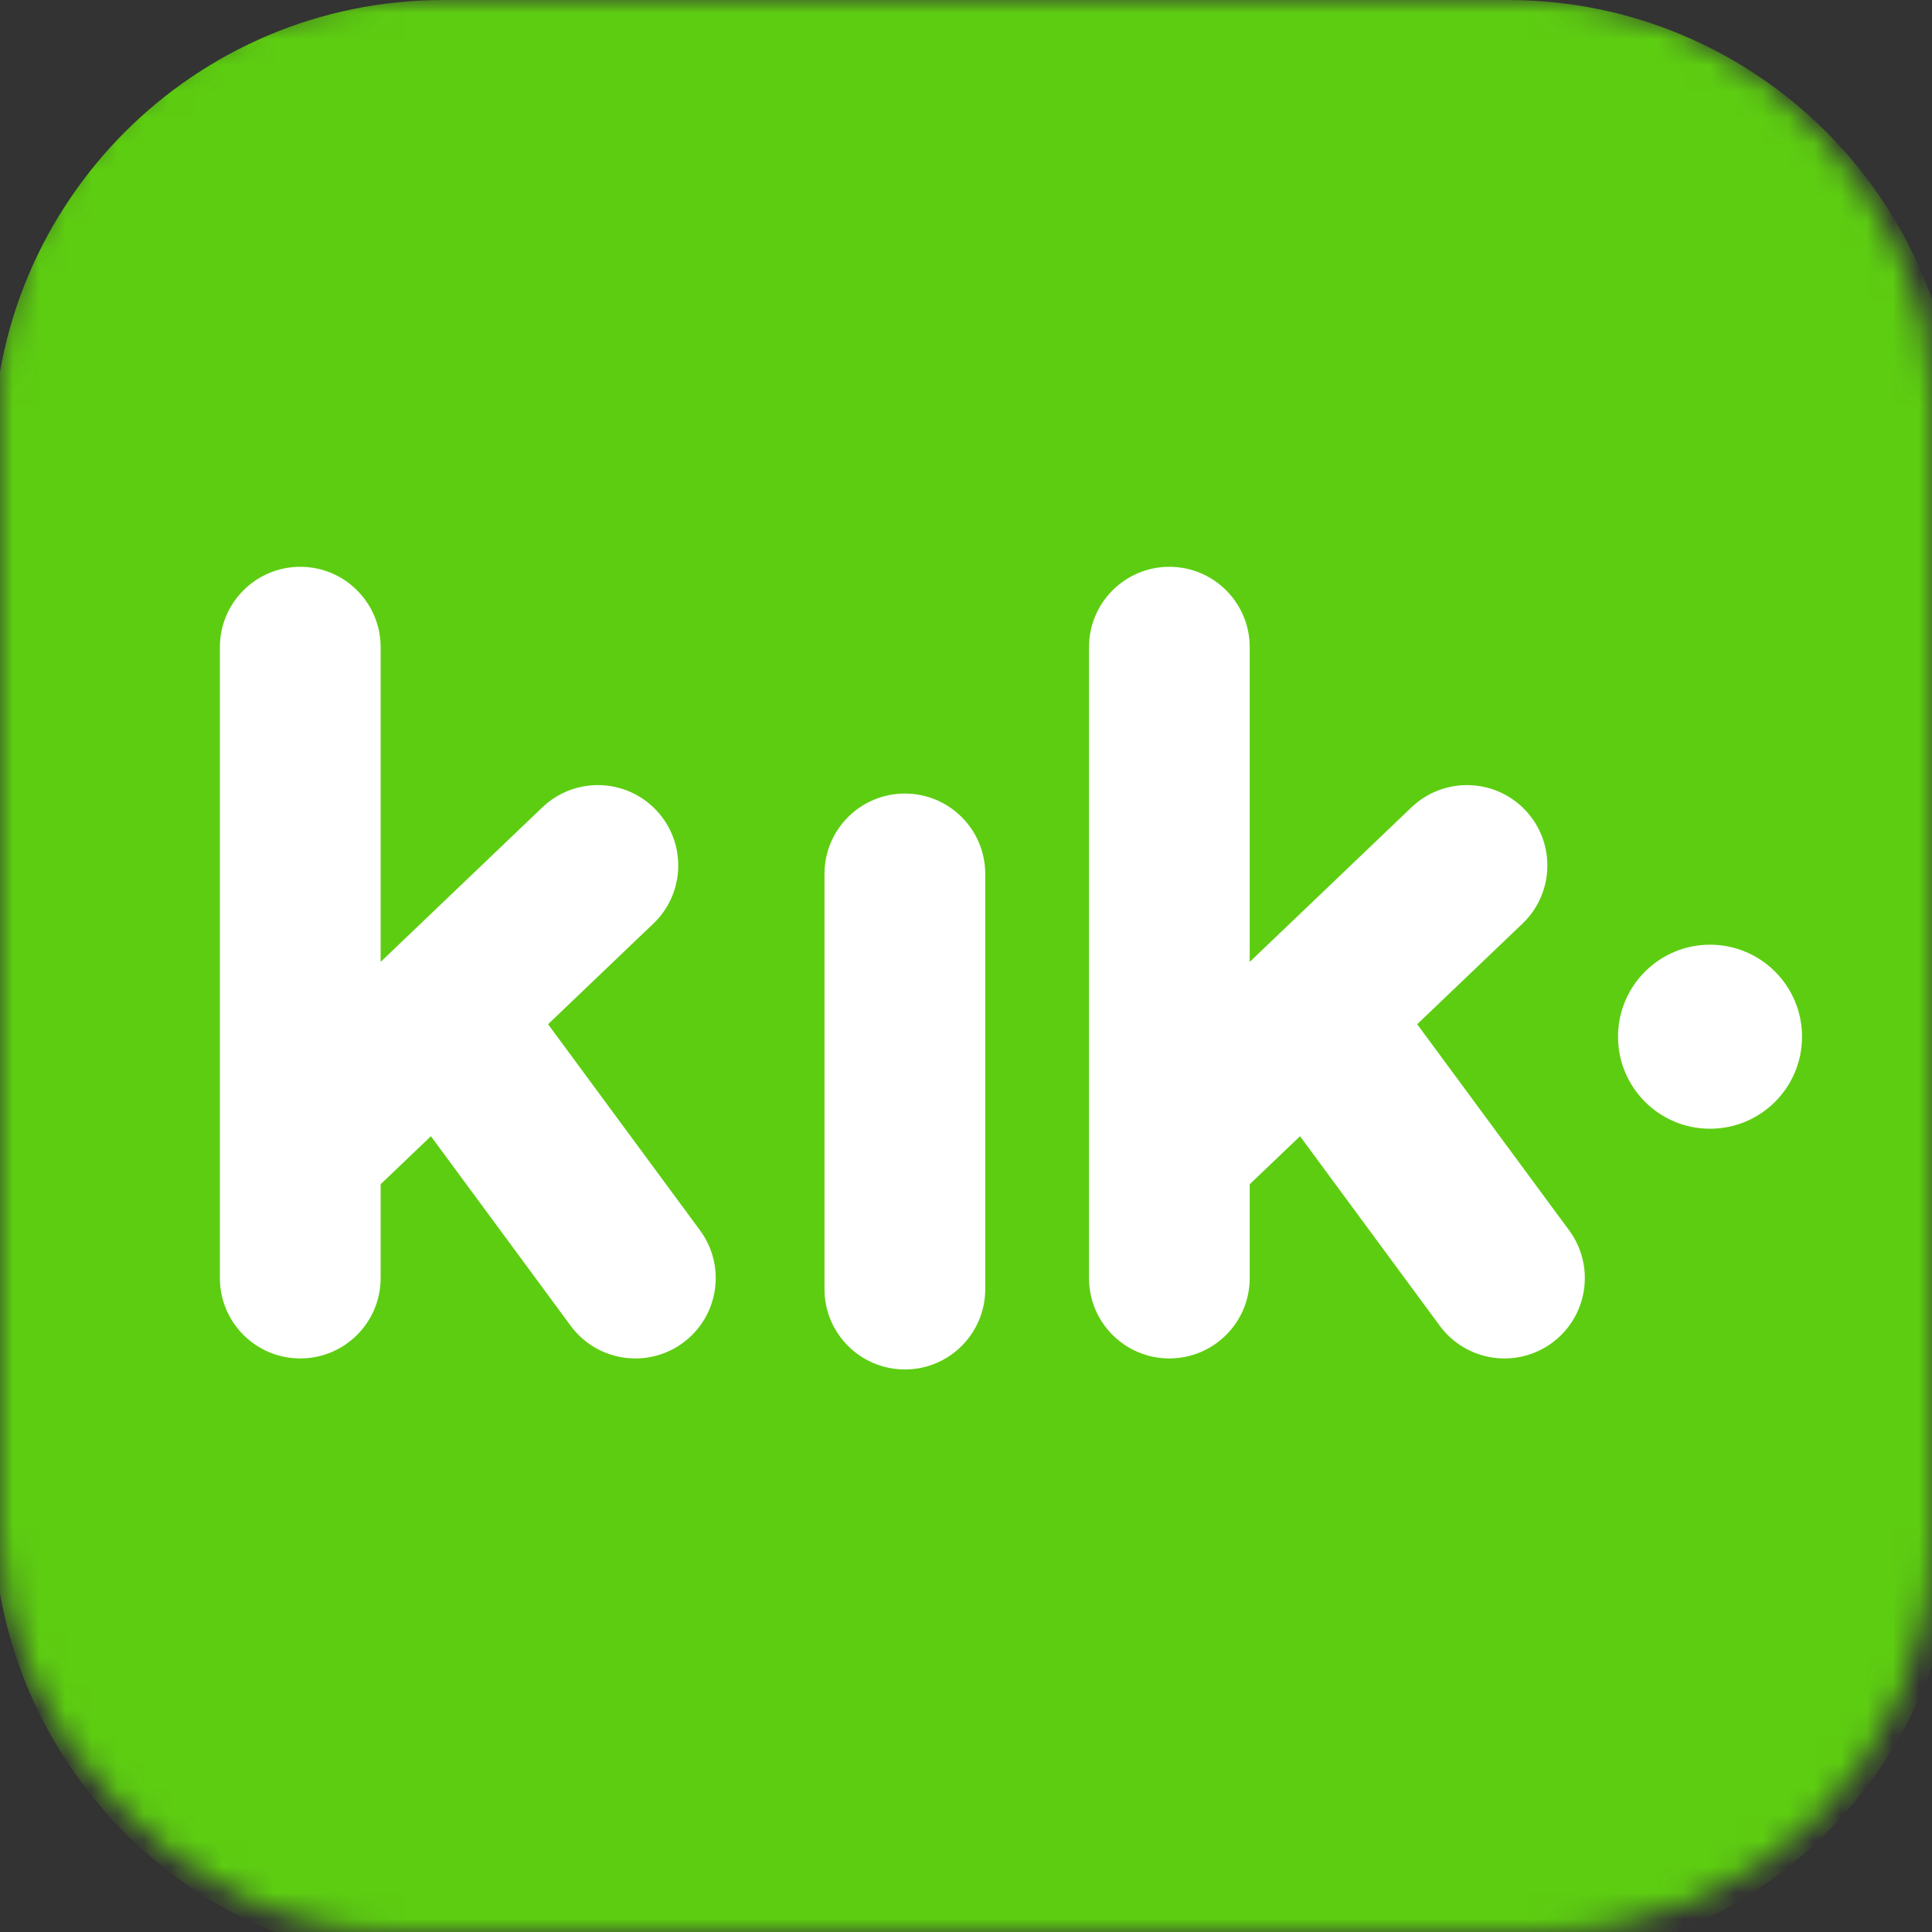 <svg width="74" height="74" viewBox="0 0 74 74" fill="none" xmlns="http://www.w3.org/2000/svg">
<rect x="0" y="0" width="74" height="74" fill="#333333" stroke="none"/>
<mask id="mask0_1169_335" style="mask-type:alpha" maskUnits="userSpaceOnUse" x="0" y="0" width="74" height="74">
<rect width="74" height="74" rx="15" fill="#00D957"/>
</mask>
<g mask="url(#mask0_1169_335)">
<path fill-rule="evenodd" clip-rule="evenodd" d="M16.986 0H57.752C67.278 0 75 7.722 75 17.247V58.014C75 67.54 67.278 75.261 57.752 75.261H16.986C7.46 75.261 -0.262 67.54 -0.262 58.014V17.247C-0.262 7.722 7.46 0 16.986 0Z" fill="#5DCD11"/>
<mask id="mask1_1169_335" style="mask-type:luminance" maskUnits="userSpaceOnUse" x="-1" y="0" width="76" height="76">
<path fill-rule="evenodd" clip-rule="evenodd" d="M16.986 0H57.752C67.278 0 75 7.722 75 17.247V58.014C75 67.54 67.278 75.261 57.752 75.261H16.986C7.46 75.261 -0.262 67.54 -0.262 58.014V17.247C-0.262 7.722 7.46 0 16.986 0Z" fill="white"/>
</mask>
<g mask="url(#mask1_1169_335)">
<path fill-rule="evenodd" clip-rule="evenodd" d="M26.813 47.126L20.992 39.23L25.026 35.376C26.256 34.201 26.3 32.253 25.126 31.023C23.951 29.794 22.003 29.75 20.773 30.924L14.579 36.843V24.789C14.579 23.089 13.201 21.71 11.5 21.71C9.8 21.71 8.422 23.089 8.422 24.789V48.953C8.422 50.653 9.8 52.031 11.5 52.031C13.201 52.032 14.579 50.653 14.579 48.953V45.359L16.505 43.519L21.857 50.779V50.78C22.866 52.148 24.793 52.44 26.162 51.431C27.53 50.422 27.822 48.495 26.813 47.126ZM65.498 43.233C67.445 43.233 69.022 41.655 69.022 39.708C69.022 37.762 67.445 36.184 65.498 36.184C63.552 36.184 61.974 37.762 61.974 39.708C61.974 41.655 63.552 43.233 65.498 43.233ZM34.659 30.395C36.359 30.395 37.737 31.773 37.737 33.473V49.375C37.737 51.075 36.359 52.454 34.659 52.453C32.958 52.453 31.58 51.075 31.58 49.375V33.473C31.58 31.773 32.958 30.395 34.659 30.395ZM60.102 47.126L54.281 39.23L58.316 35.376C59.545 34.201 59.589 32.253 58.415 31.023C57.24 29.794 55.291 29.75 54.062 30.924L47.867 36.843V24.789C47.867 23.089 46.489 21.71 44.789 21.71C43.089 21.71 41.711 23.089 41.711 24.789V48.953C41.711 50.653 43.089 52.031 44.789 52.031C46.489 52.031 47.867 50.653 47.867 48.953V45.359L49.794 43.519L55.146 50.779V50.78C56.155 52.148 58.082 52.44 59.451 51.431C60.819 50.422 61.111 48.495 60.102 47.126Z" fill="white"/>
</g>
</g>
</svg>
